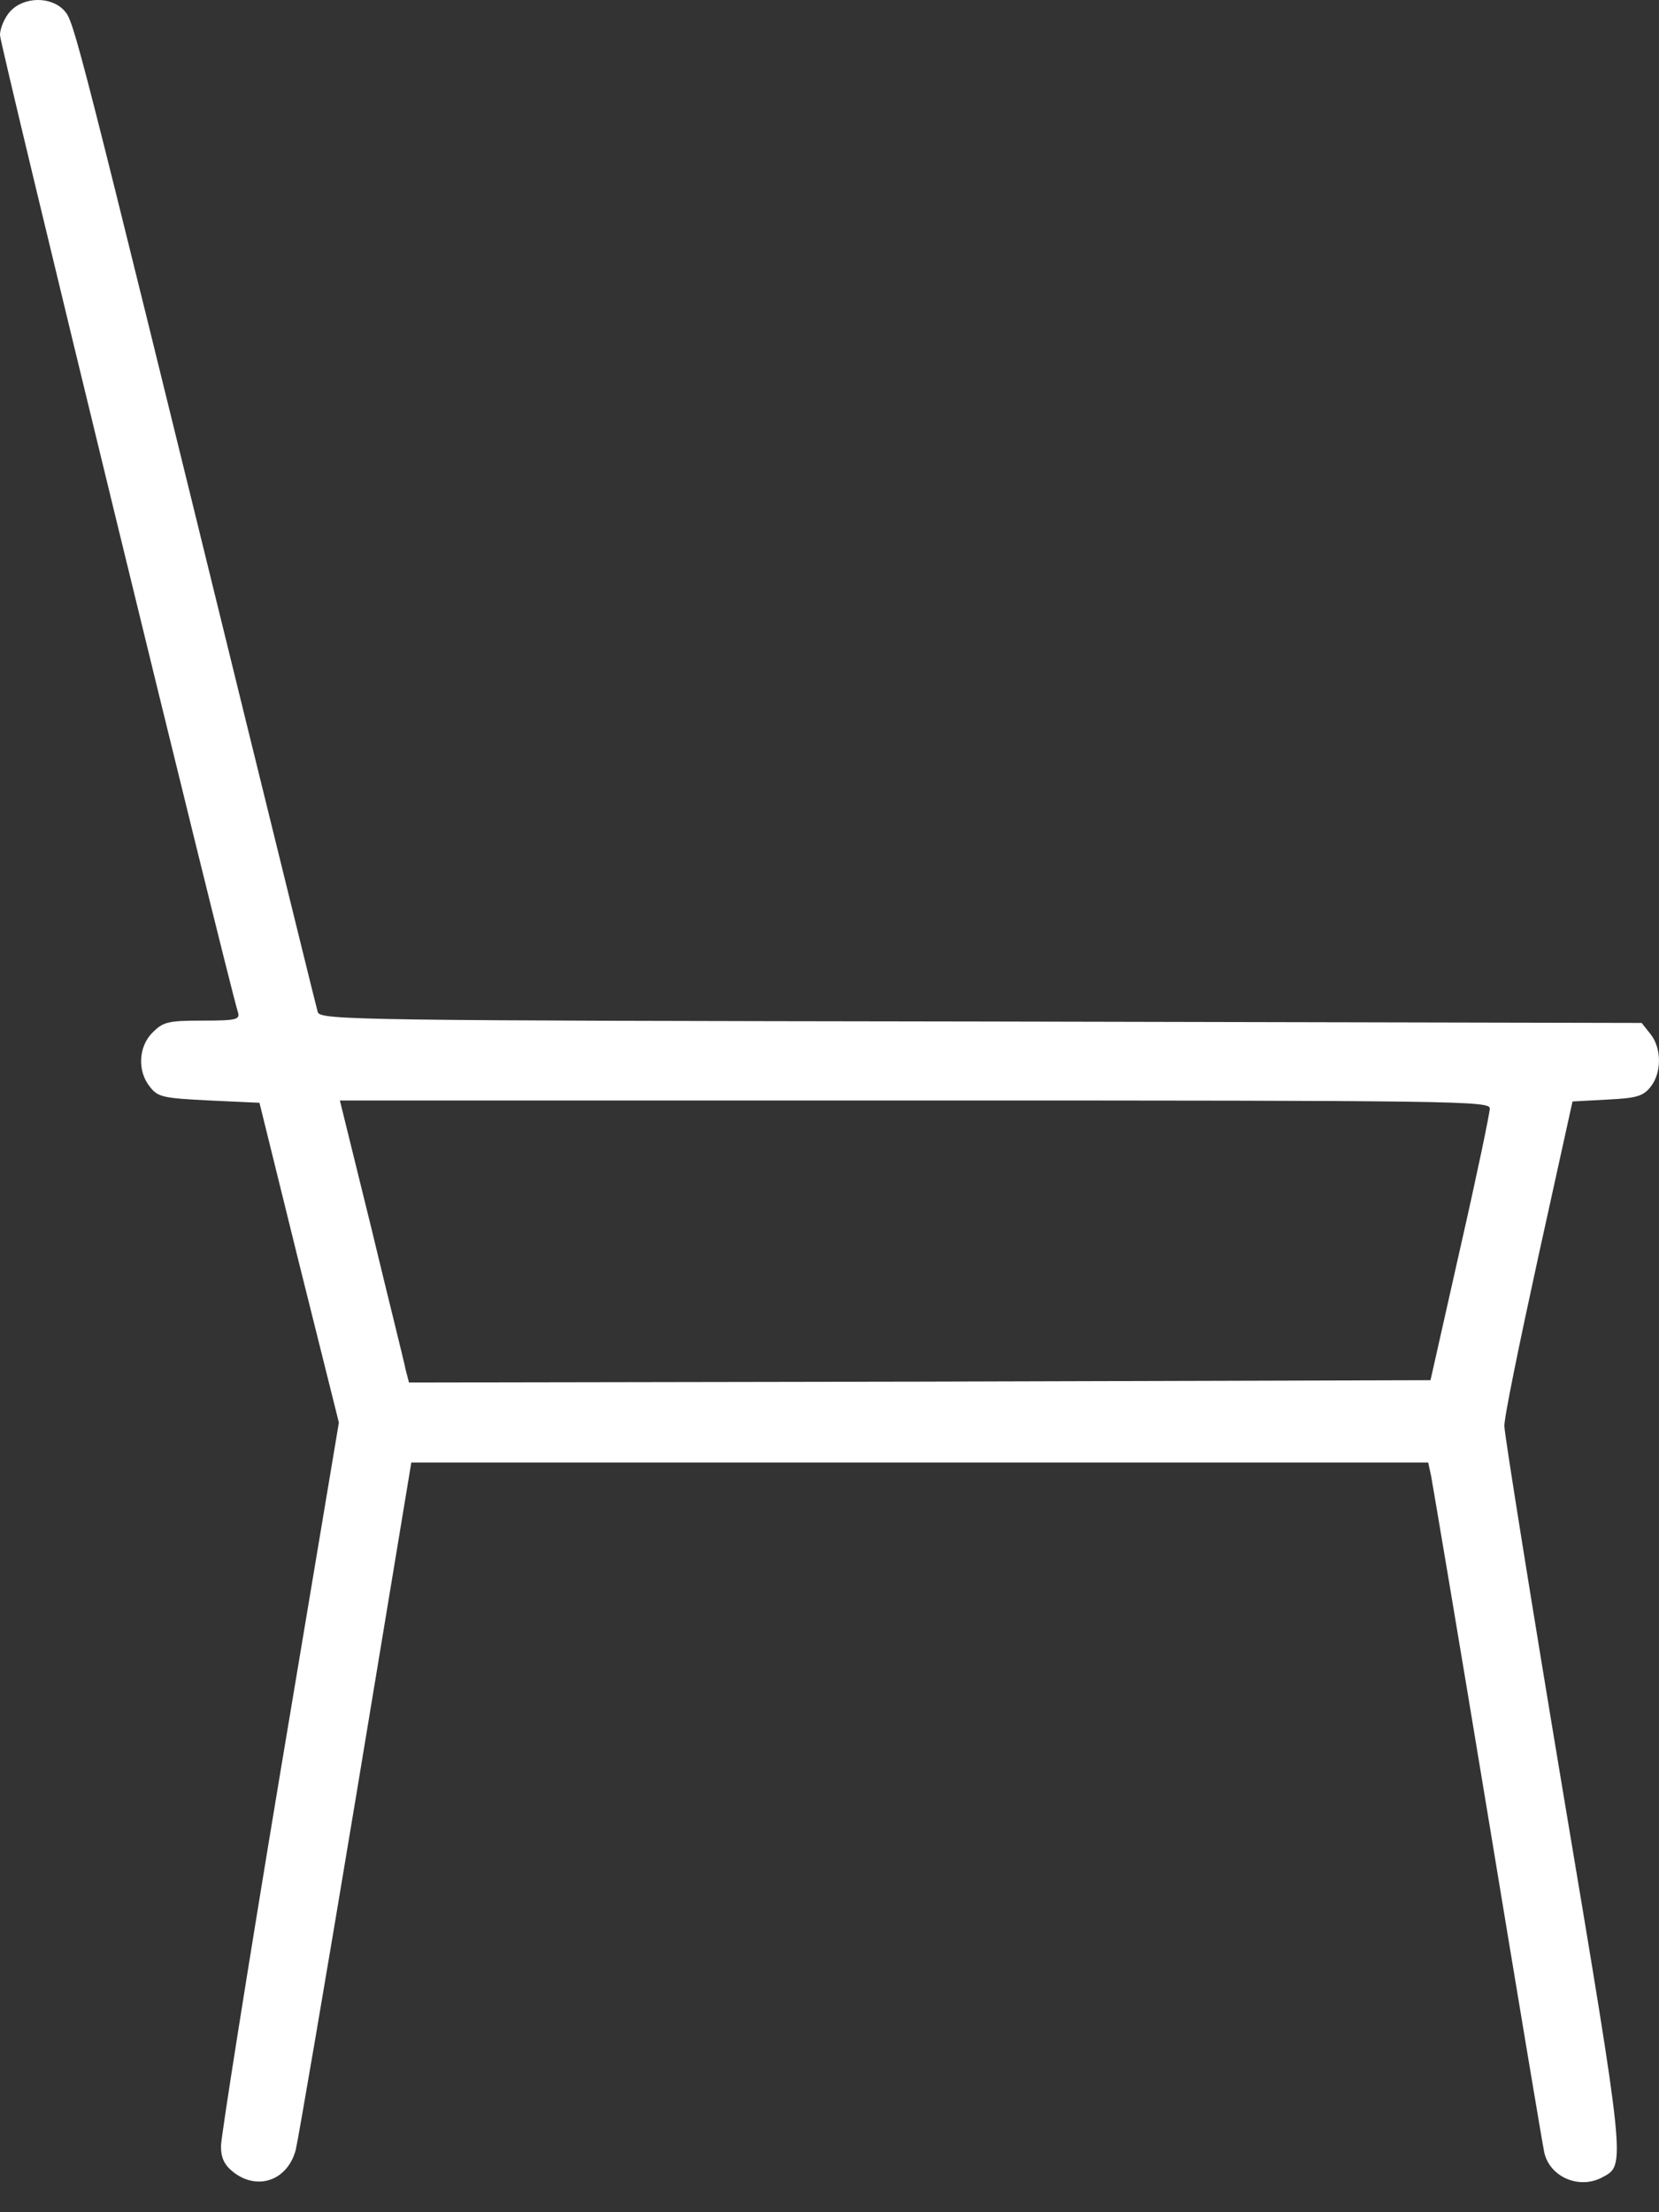 <svg width="15" height="20" viewBox="0 0 15 20" fill="none" xmlns="http://www.w3.org/2000/svg">
<rect x="0" y="0" width="15" height="20" fill="#333333" stroke="none"/>
<path d="M0.094 0.101C0.043 0.156 0 0.254 0 0.318C0 0.407 2.049 8.819 2.151 9.15C2.172 9.218 2.138 9.227 1.828 9.227C1.517 9.227 1.475 9.24 1.381 9.333C1.25 9.461 1.241 9.686 1.356 9.826C1.428 9.92 1.479 9.928 1.891 9.949L2.346 9.97L2.703 11.416L3.064 12.861L2.529 16.057C2.236 17.817 1.998 19.322 1.998 19.402C1.998 19.509 2.028 19.572 2.108 19.636C2.329 19.81 2.601 19.712 2.674 19.436C2.695 19.351 2.941 17.915 3.218 16.248L3.719 13.222H8.318H12.913L12.939 13.341C12.951 13.405 13.185 14.786 13.453 16.41C13.721 18.034 13.95 19.407 13.963 19.462C14.014 19.683 14.282 19.798 14.49 19.683C14.698 19.572 14.703 19.606 14.133 16.206C13.84 14.451 13.602 12.959 13.602 12.895C13.597 12.827 13.738 12.143 13.908 11.365L14.218 9.958L14.533 9.941C14.796 9.928 14.856 9.911 14.924 9.826C15.025 9.699 15.025 9.478 14.924 9.35L14.843 9.248L8.871 9.235C3.235 9.227 2.895 9.223 2.873 9.15C2.861 9.112 2.576 7.948 2.236 6.57C0.68 0.233 0.672 0.199 0.582 0.097C0.463 -0.035 0.217 -0.031 0.094 0.101ZM13.47 10.022C13.47 10.064 13.351 10.634 13.202 11.288L12.934 12.478L8.318 12.491L3.698 12.499L3.668 12.385C3.656 12.317 3.511 11.743 3.358 11.105L3.073 9.949H8.276C13.198 9.949 13.474 9.954 13.47 10.022Z" fill="white"/>
</svg>
